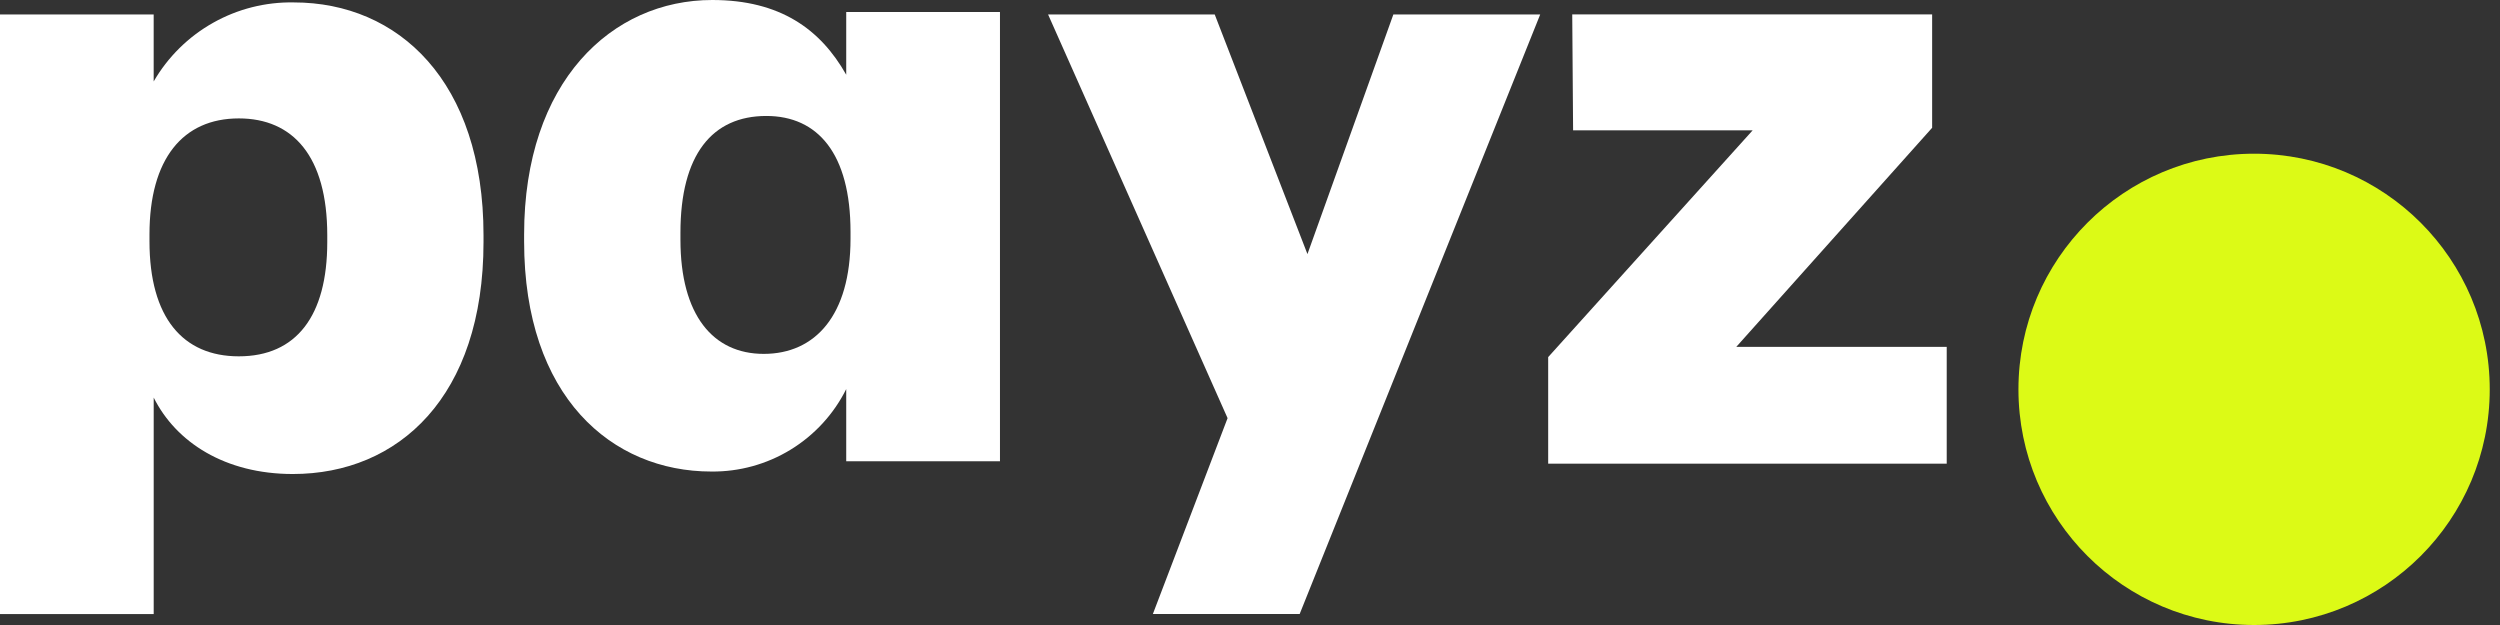 <svg width="96" height="24" viewBox="0 0 96 24" fill="none" xmlns="http://www.w3.org/2000/svg">
<rect x="0" y="0" width="96" height="24" fill="#333333" stroke="none"/>
<g clip-path="url(#clip0_1633_598)">
<path d="M12.567 9.296V9.033C12.567 5.998 11.248 4.547 9.17 4.547C7.026 4.547 5.74 6.097 5.74 9V9.264C5.74 12.199 7.026 13.683 9.17 13.683C11.379 13.683 12.567 12.133 12.567 9.296ZM11.28 0.093C15.304 0.093 18.567 3.128 18.567 9.032V9.296C18.567 15.233 15.302 18.202 11.245 18.202C8.64 18.202 6.759 16.982 5.902 15.267V23.58H0V0.555H5.901V3.128C6.446 2.188 7.232 1.411 8.178 0.878C9.123 0.344 10.195 0.073 11.28 0.093Z" fill="white"/>
<path d="M32.66 9.169V8.905C32.66 5.904 31.407 4.453 29.427 4.453C27.35 4.453 26.129 5.937 26.129 8.938V9.202C26.129 12.104 27.382 13.589 29.328 13.589C31.307 13.589 32.66 12.104 32.66 9.169M20.126 9.268V9.004C20.127 3.133 23.491 0 27.35 0C29.955 0 31.507 1.122 32.495 2.87V0.462H38.399V17.712H32.495V14.941C32.016 15.901 31.276 16.707 30.36 17.267C29.445 17.827 28.39 18.118 27.317 18.107C23.491 18.107 20.126 15.237 20.126 9.268Z" fill="white"/>
<path d="M50.206 9.757L53.505 0.555H59.144L49.907 23.578H44.27L47.139 16.057L40.246 0.555H46.645L50.206 9.757Z" fill="white"/>
<path d="M59.45 17.805V13.713L67.301 5.006H60.407L60.374 0.553H74.194V4.907L66.673 13.32H74.754V17.805H59.45Z" fill="white"/>
<circle cx="86.557" cy="14.951" r="9.049" fill="#DCFA16"/>
</g>
<defs>
<clipPath id="clip0_1633_598">
<rect width="96" height="24" fill="white"/>
</clipPath>
</defs>
</svg>

